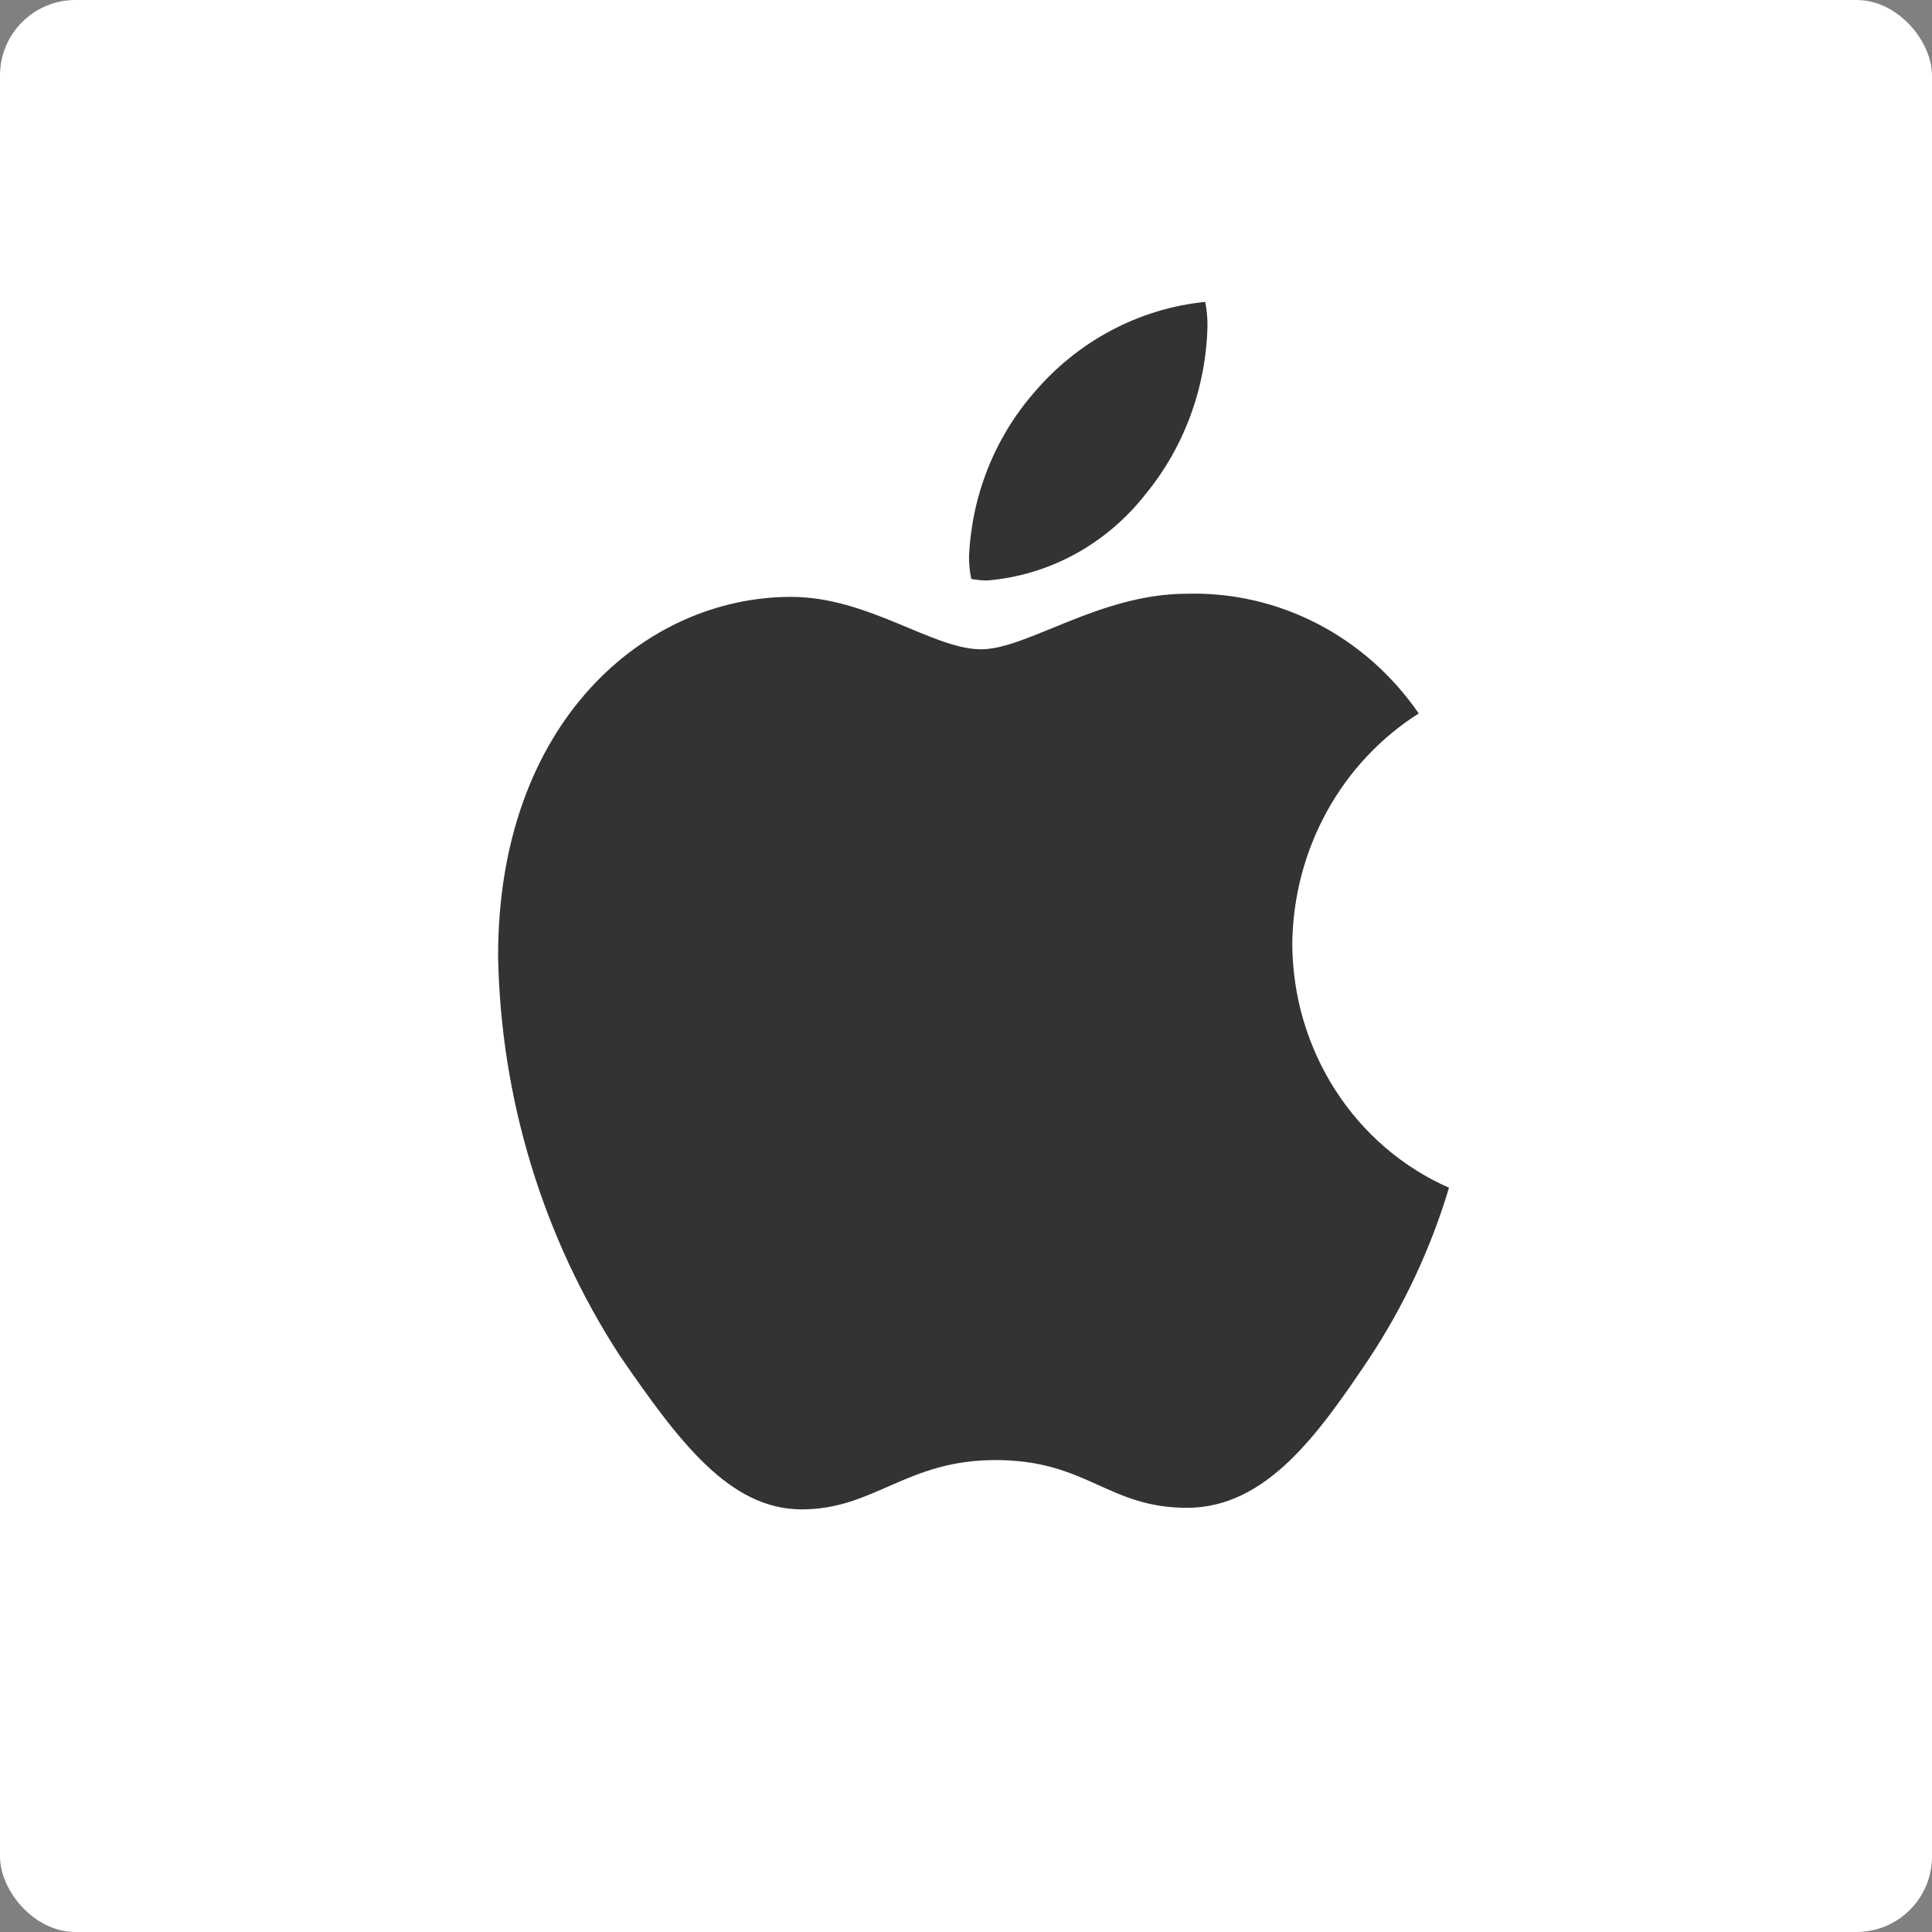 <svg width="128" height="128" viewBox="0 0 128 128" fill="none" xmlns="http://www.w3.org/2000/svg">
<rect x="0" y="0" width="128" height="128" fill="#808080" stroke="none"/>
<g clip-path="url(#clip0_299_1037)">
<rect width="128" height="128" rx="5" fill="white"/>
<path d="M93.994 47.269C91.464 48.87 89.369 51.108 87.903 53.774C86.439 56.441 85.652 59.447 85.617 62.513C85.627 65.964 86.616 69.336 88.462 72.211C90.307 75.087 92.928 77.339 96 78.69C94.789 82.729 92.996 86.557 90.683 90.045C87.373 94.971 83.911 99.896 78.645 99.896C73.378 99.896 72.024 96.733 65.955 96.733C60.036 96.733 57.929 100 53.114 100C48.298 100 44.938 95.437 41.076 89.838C35.974 81.993 33.169 72.793 33 63.343C33 47.788 42.781 39.544 52.411 39.544C57.528 39.544 61.791 43.017 65.002 43.017C68.061 43.017 72.827 39.336 78.645 39.336C81.636 39.256 84.601 39.938 87.278 41.322C89.954 42.705 92.261 44.747 93.994 47.269ZM75.886 32.752C78.451 29.633 79.903 25.699 79.999 21.607C80.004 21.067 79.953 20.529 79.849 20C75.443 20.445 71.369 22.615 68.463 26.067C65.873 29.061 64.367 32.89 64.199 36.903C64.201 37.391 64.251 37.877 64.349 38.355C64.697 38.422 65.049 38.457 65.403 38.459C67.433 38.291 69.41 37.7 71.212 36.718C73.014 35.737 74.604 34.388 75.886 32.752Z" fill="#333333"/>
</g>
<defs>
<clipPath id="clip0_299_1037">
<rect width="128" height="128" rx="5" fill="white"/>
</clipPath>
</defs>
</svg>
